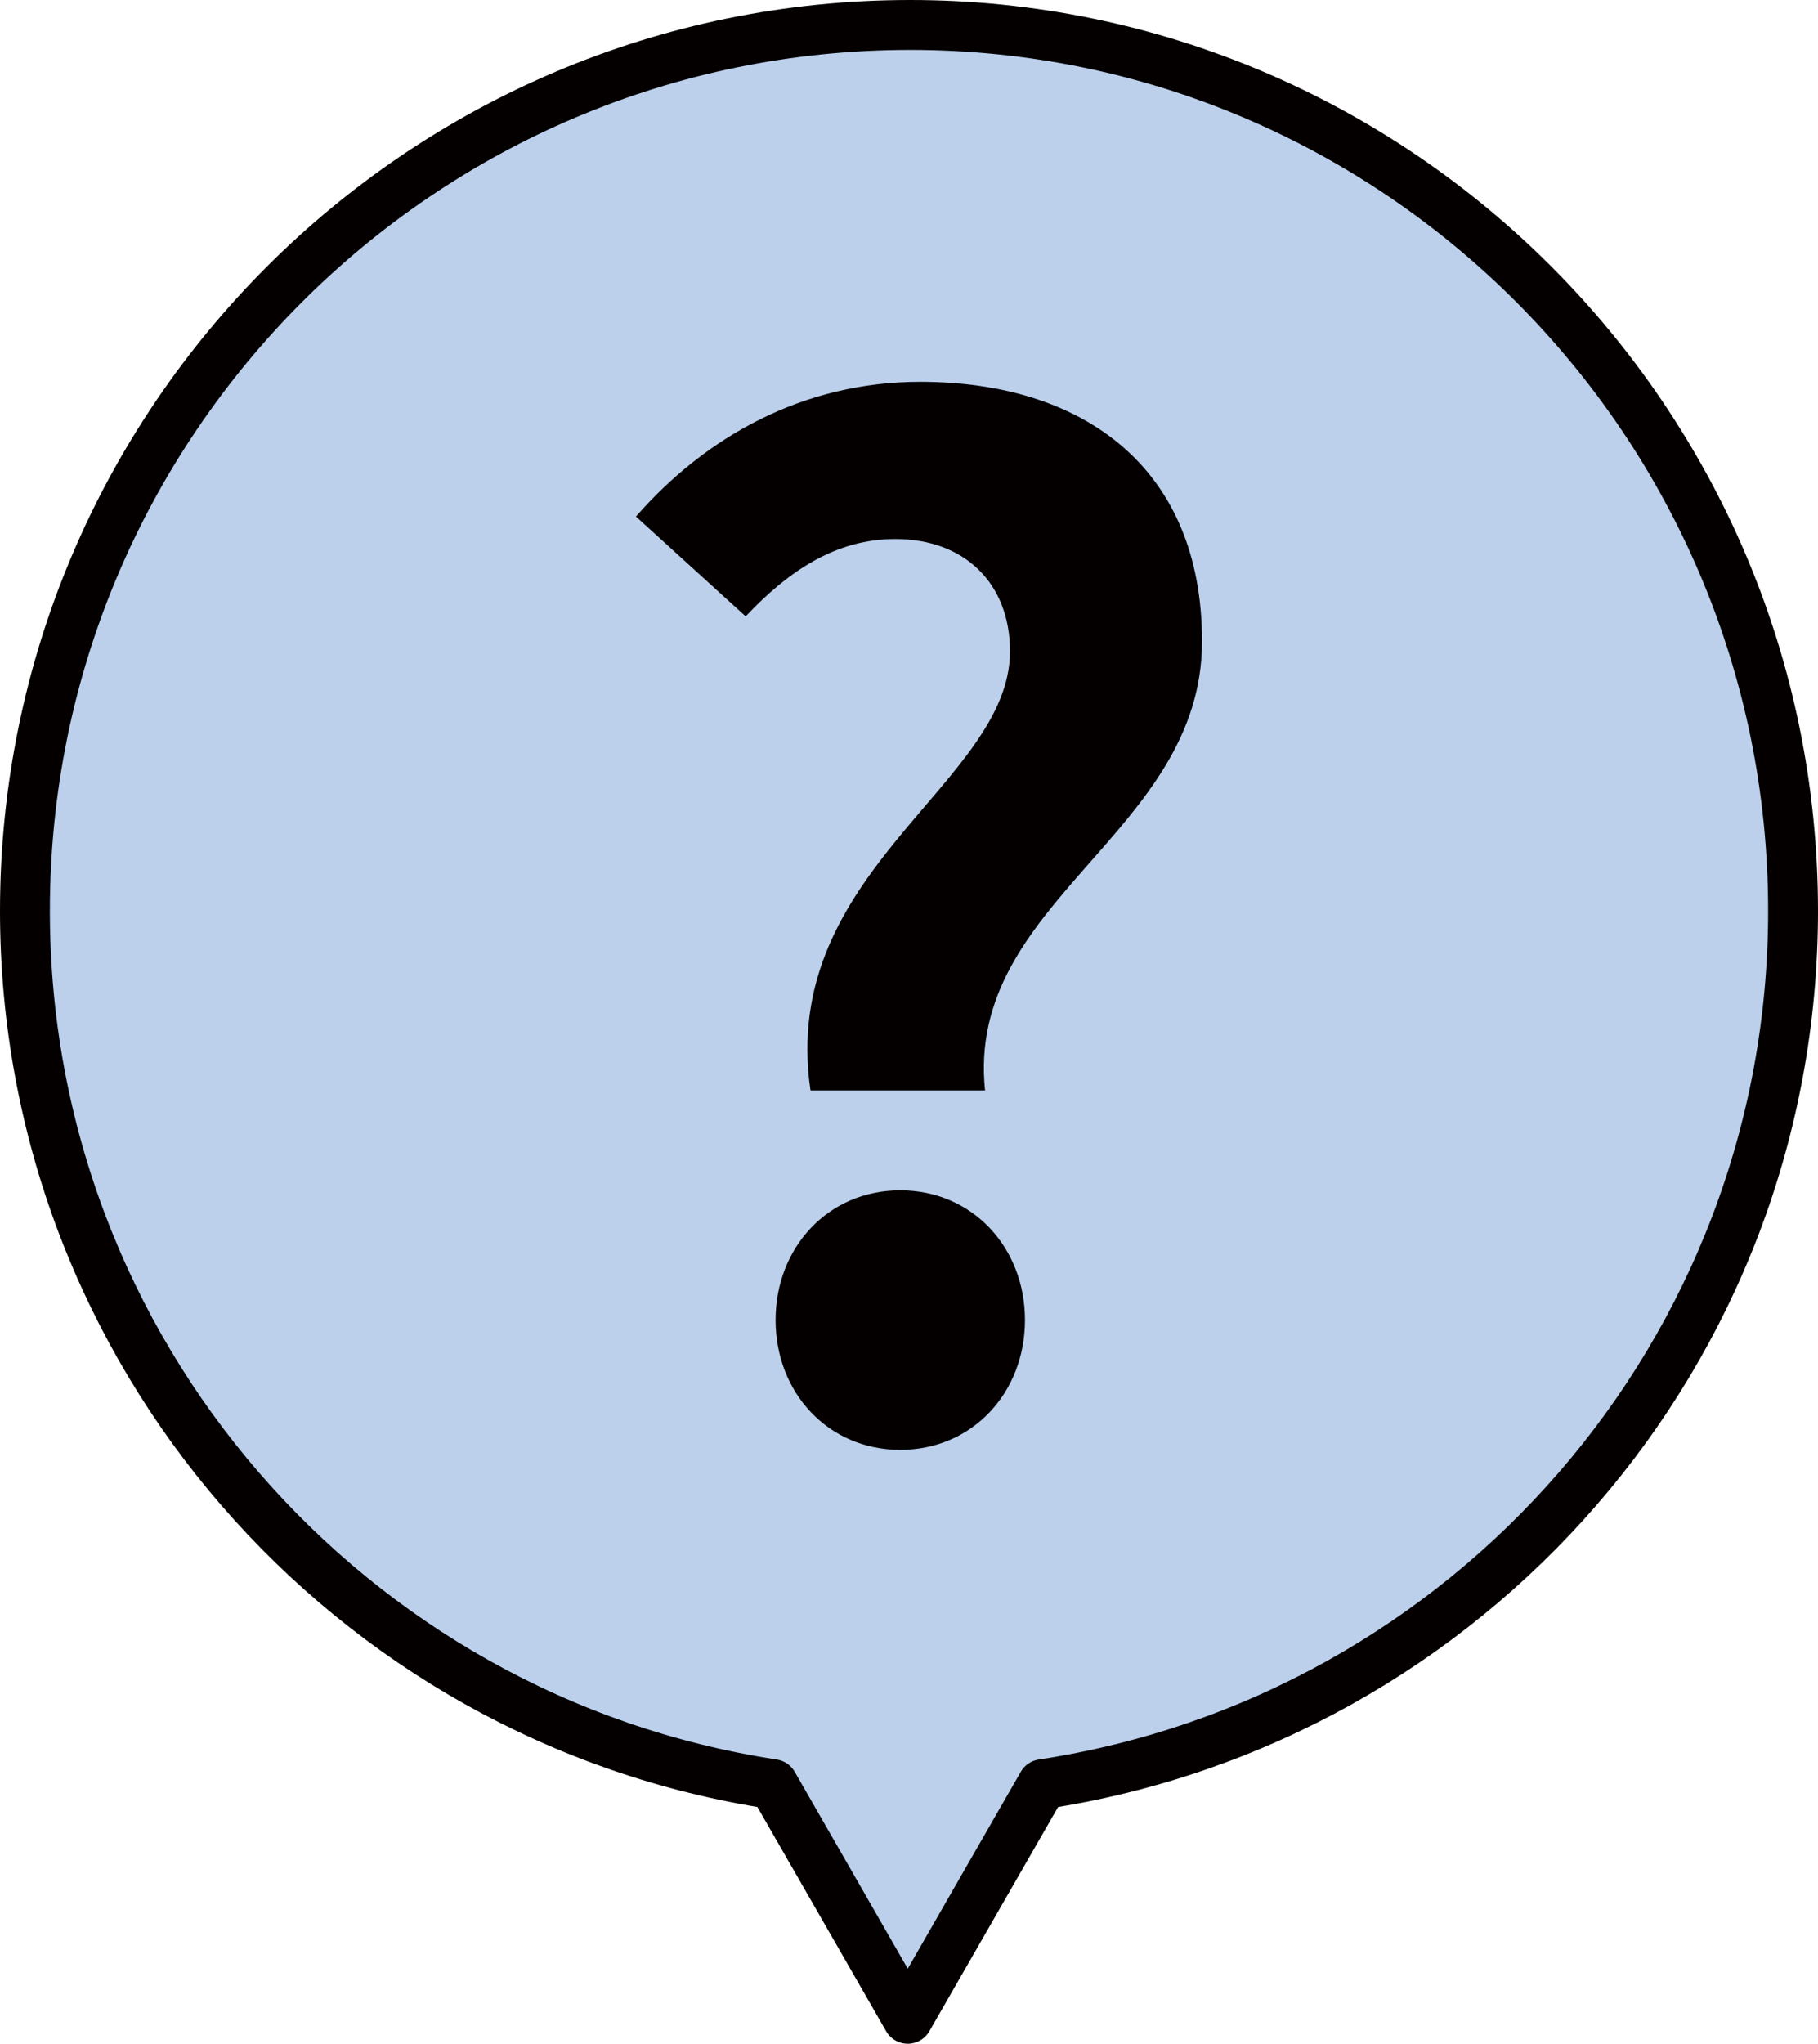 <?xml version="1.0" encoding="utf-8"?>
<!-- Generator: Adobe Illustrator 21.1.0, SVG Export Plug-In . SVG Version: 6.00 Build 0)  -->
<svg version="1.1" id="レイヤー_1" xmlns="http://www.w3.org/2000/svg" xmlns:xlink="http://www.w3.org/1999/xlink" x="0px"
	 y="0px" width="72.9px" height="81.9px" viewBox="0 0 72.9 81.9" style="enable-background:new 0 0 72.9 81.9;"
	 xml:space="preserve">
<style type="text/css">
	.st0{fill:#BCD0EC;stroke:#040000;stroke-width:2;stroke-linecap:round;stroke-linejoin:round;stroke-miterlimit:10;}
	.st1{fill:#040000;}
</style>
<g>
	<path class="st0" d="M71.9,36.5C71.9,16.9,56,1,36.5,1C16.9,1,1,16.9,1,36.5c0,17.7,13,32.4,30,35l5.4,9.4l5.4-9.4
		C58.9,68.9,71.9,54.2,71.9,36.5z"/>
	<g>
		<g>
			<g>
				<path class="st1" d="M40.5,26.1c0-2.7-1.8-4.5-4.6-4.5c-2.4,0-4.3,1.3-6,3.1l-4.4-4c2.8-3.2,6.7-5.4,11.4-5.4
					c6.5,0,11.3,3.4,11.3,10.4c0,7.7-9.5,10.4-8.7,18h-7C31.2,34.9,40.5,31.4,40.5,26.1z M31.1,52.9c0-2.9,2.1-5.2,5-5.2
					c2.9,0,5,2.3,5,5.2c0,2.9-2.1,5.2-5,5.2C33.2,58.1,31.1,55.8,31.1,52.9z"/>
			</g>
		</g>
	</g>
</g>
</svg>
